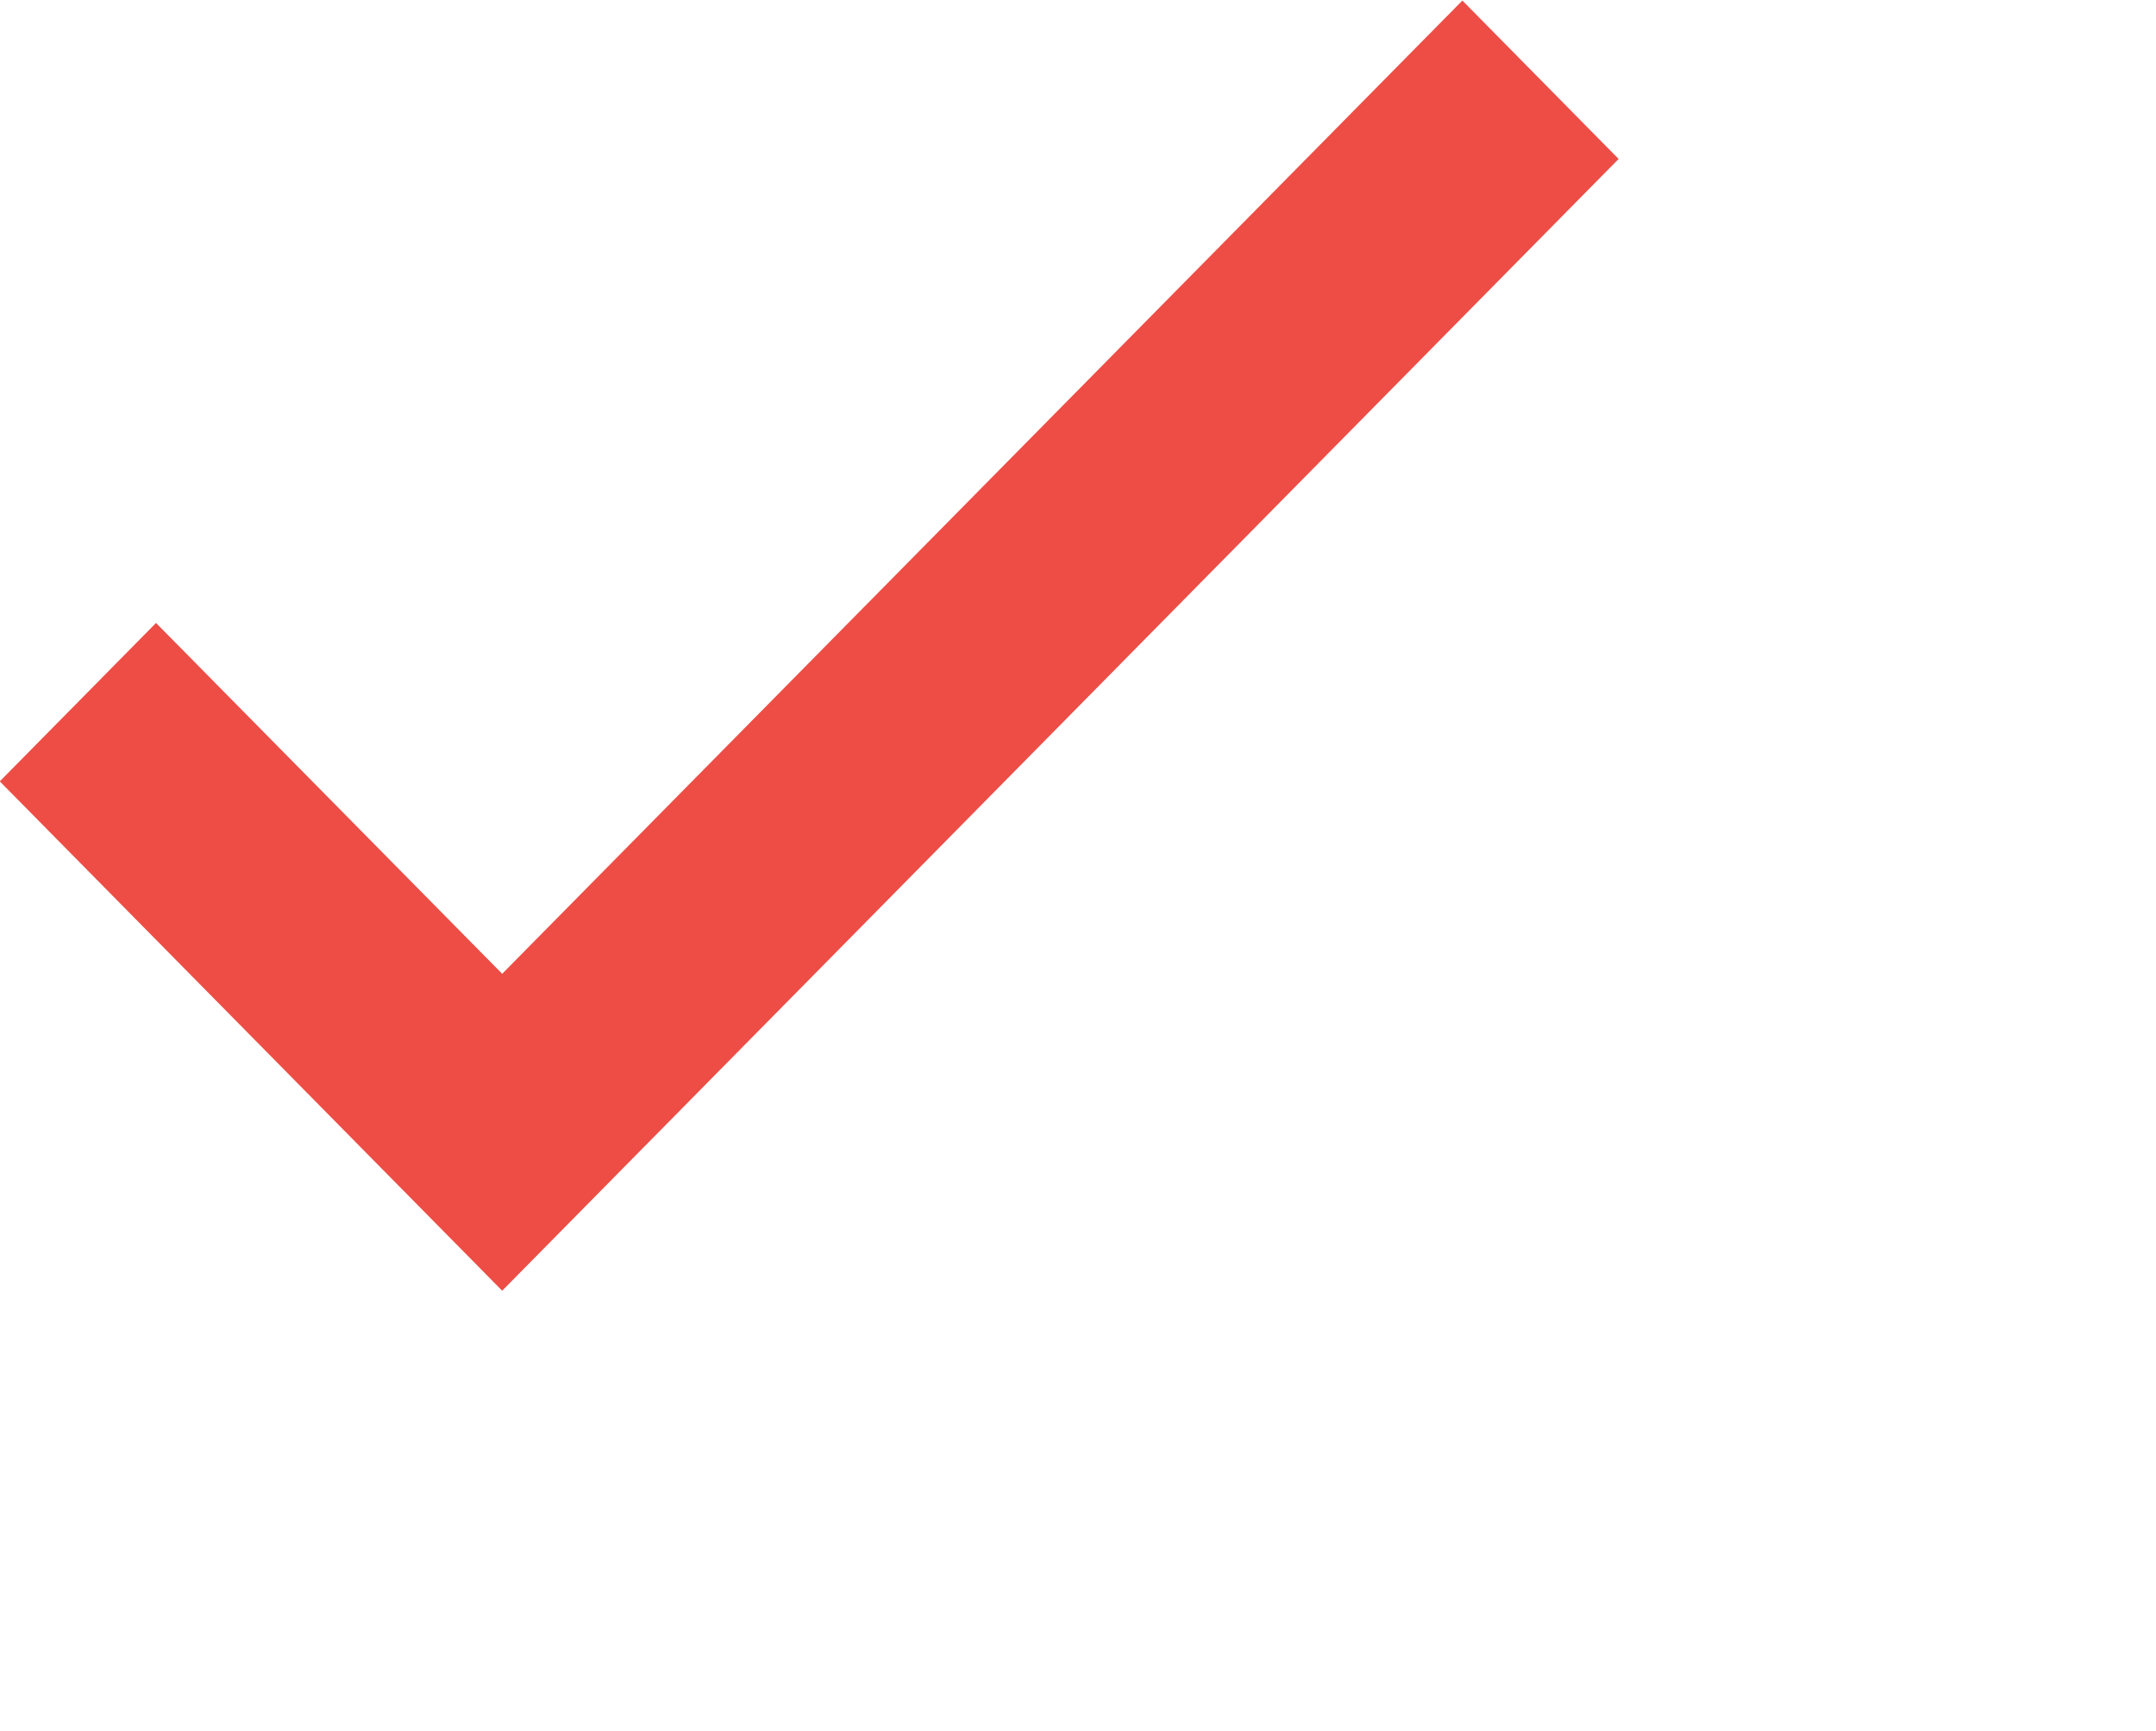 <svg 
 xmlns="http://www.w3.org/2000/svg"
 xmlns:xlink="http://www.w3.org/1999/xlink"
 width="0.208in" height="0.167in">
<path fill-rule="evenodd"  fill="rgb(237, 77, 69)"
 d="M14.991,1.472 L13.544,0.005 L4.651,9.018 L1.445,5.769 L-0.002,7.236 L4.651,11.953 "/>
</svg>